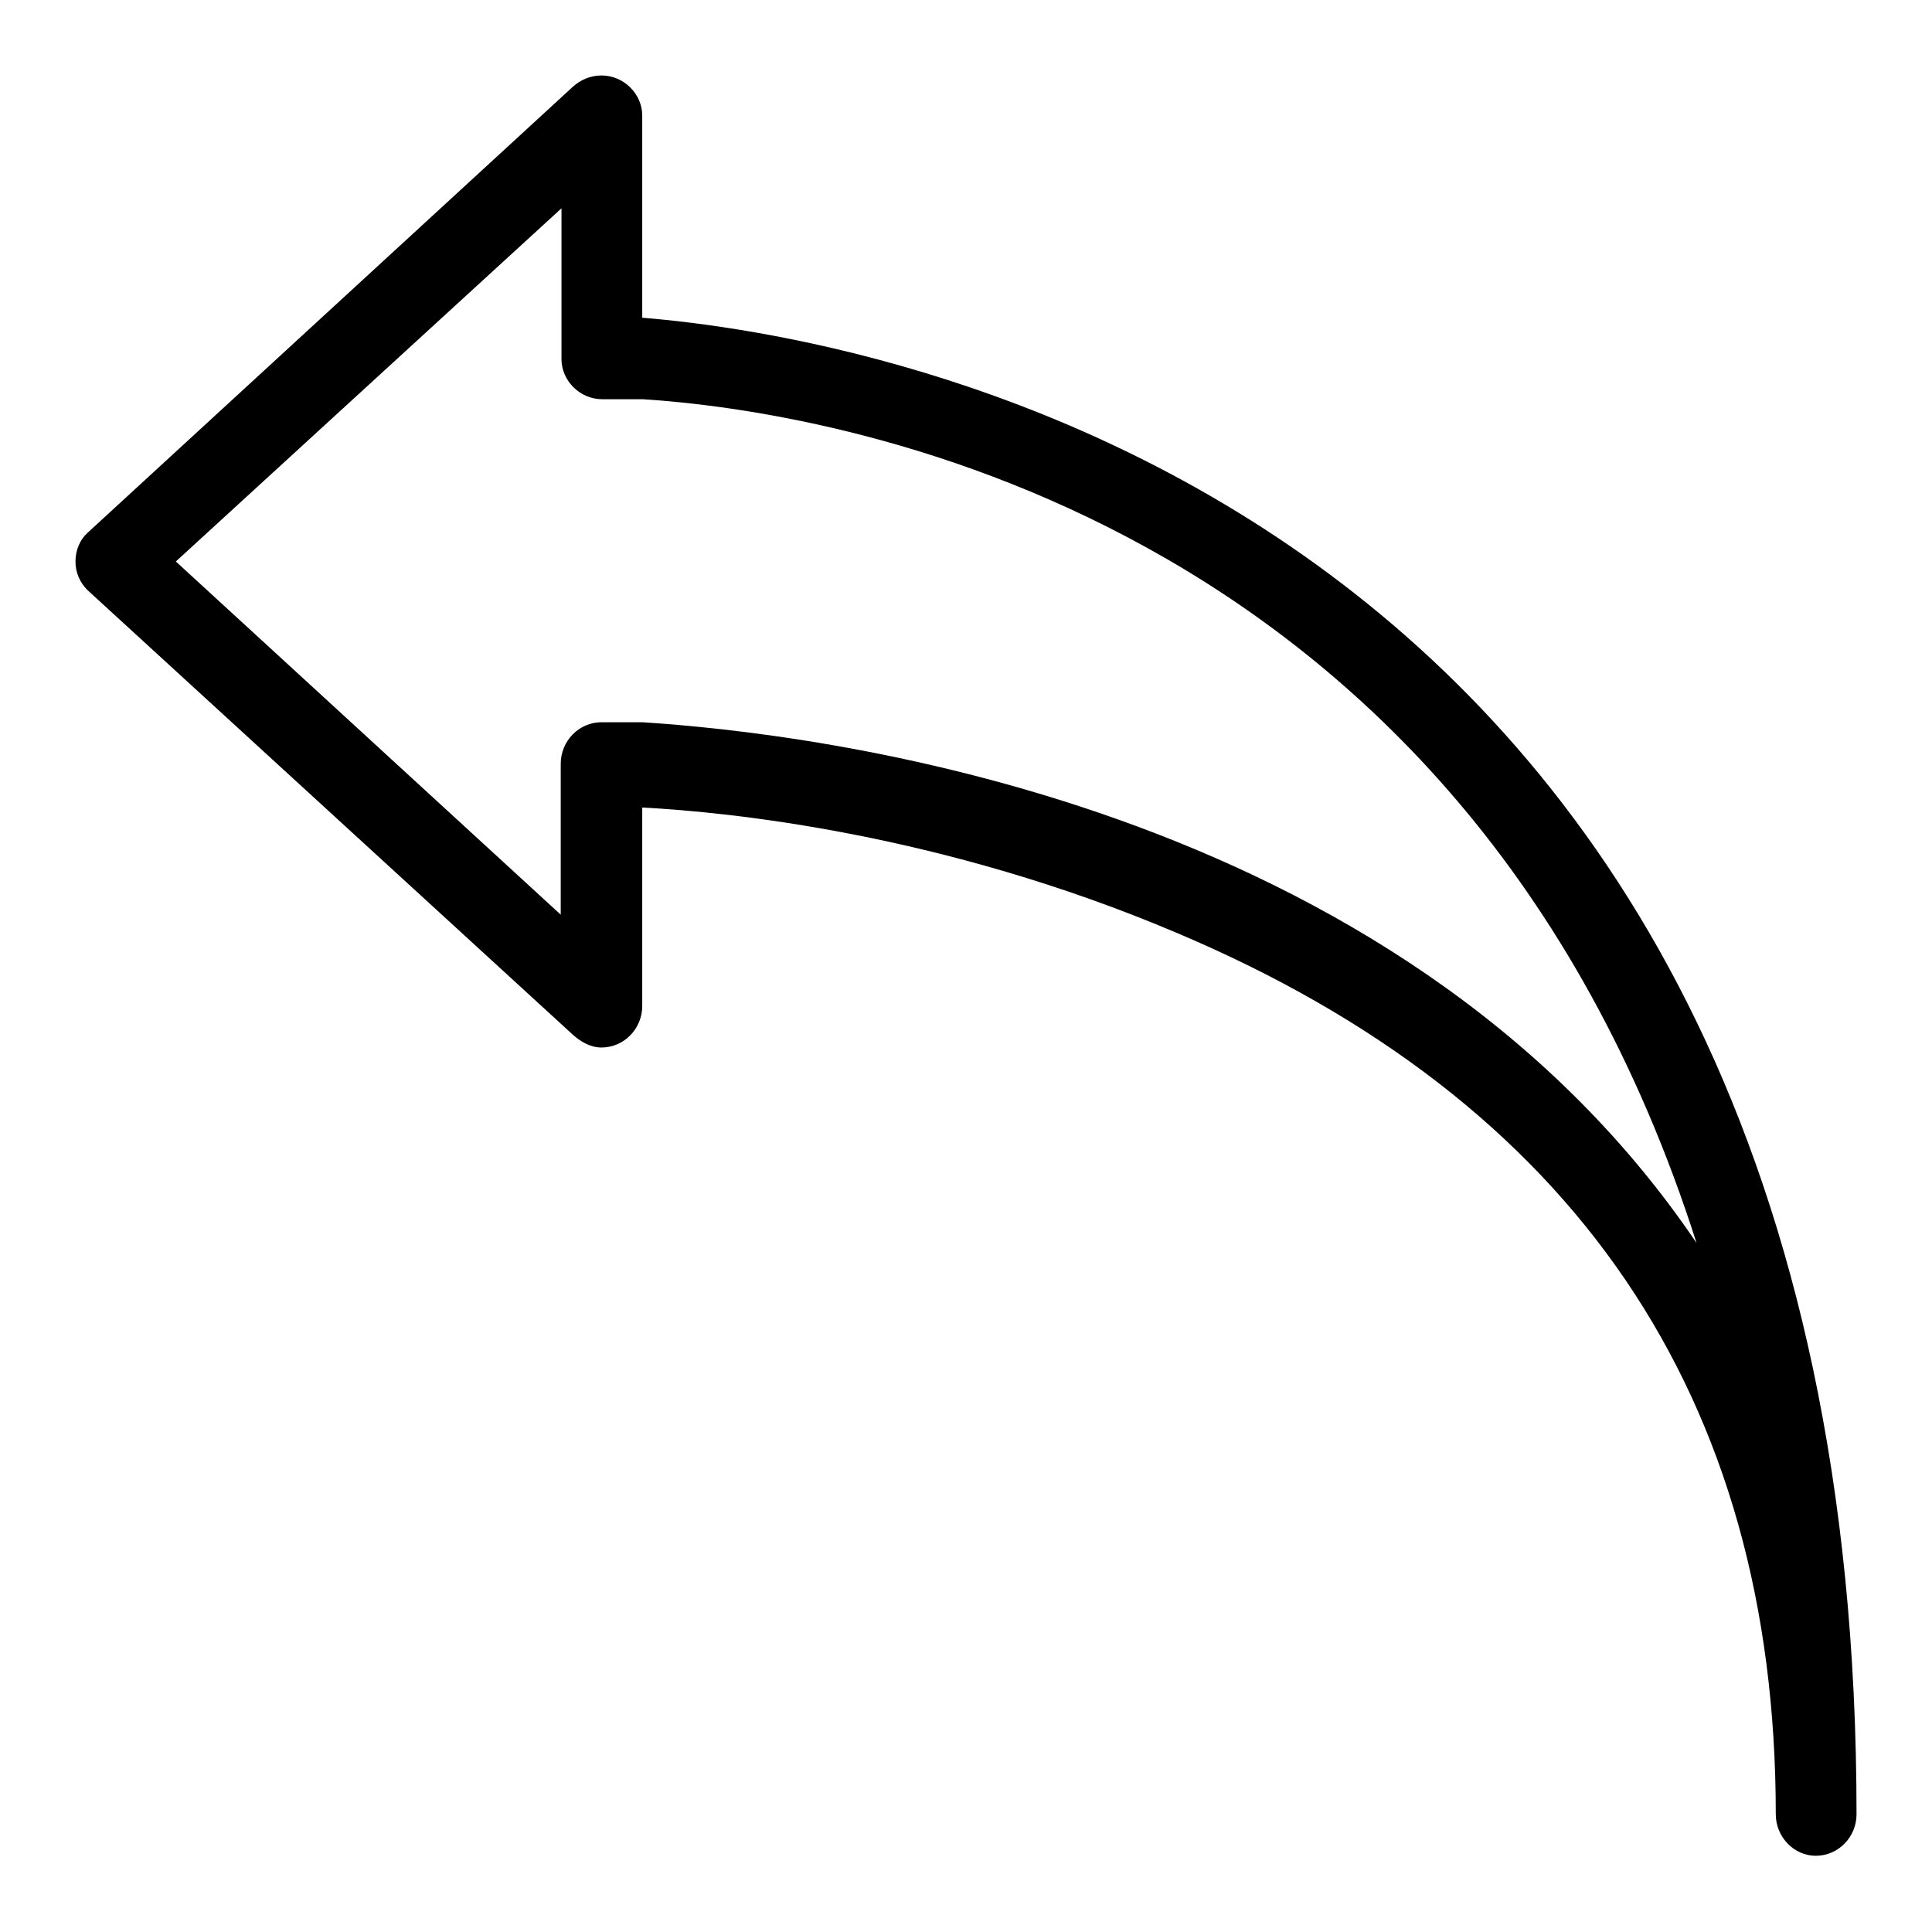 <?xml version="1.0" encoding="utf-8"?>
<!-- Svg Vector Icons : http://www.onlinewebfonts.com/icon -->
<!DOCTYPE svg PUBLIC "-//W3C//DTD SVG 1.1//EN" "http://www.w3.org/Graphics/SVG/1.1/DTD/svg11.dtd">
<svg version="1.1" xmlns="http://www.w3.org/2000/svg" xmlns:xlink="http://www.w3.org/1999/xlink" x="0px" y="0px" viewBox="0 0 256 256" enable-background="new 0 0 256 256" xml:space="preserve">
<g><g><path fill="#000000" d="M85.1,42.1V15.3c0-2.8-2.4-5.3-5.4-5.3c-1.5,0-2.8,0.6-3.8,1.5L11.6,70.6c-1,0.9-1.6,2.3-1.6,3.8c0,1.5,0.6,2.8,1.6,3.8l64.3,58.9c1,0.9,2.3,1.7,3.8,1.7c3,0,5.4-2.5,5.4-5.5v-26.3c11.4,0.6,39.7,3.4,70.8,16.6c52.8,22.3,79.4,61.5,79.4,116.8c0,3,2.4,5.5,5.3,5.5c3,0,5.4-2.5,5.4-5.5C246,64.4,113.5,44.4,85.1,42.1L85.1,42.1L85.1,42.1z M85.1,95.7h-5.4c-3,0-5.4,2.5-5.4,5.5v20L23.3,74.4l51.1-46.8v20c0,2.8,2.4,5.3,5.4,5.3h5.4c23.4,1.5,108.3,13.8,139.6,111.8C184.9,105.7,107,97.1,85.1,95.7L85.1,95.7L85.1,95.7z"/></g></g>
</svg>
